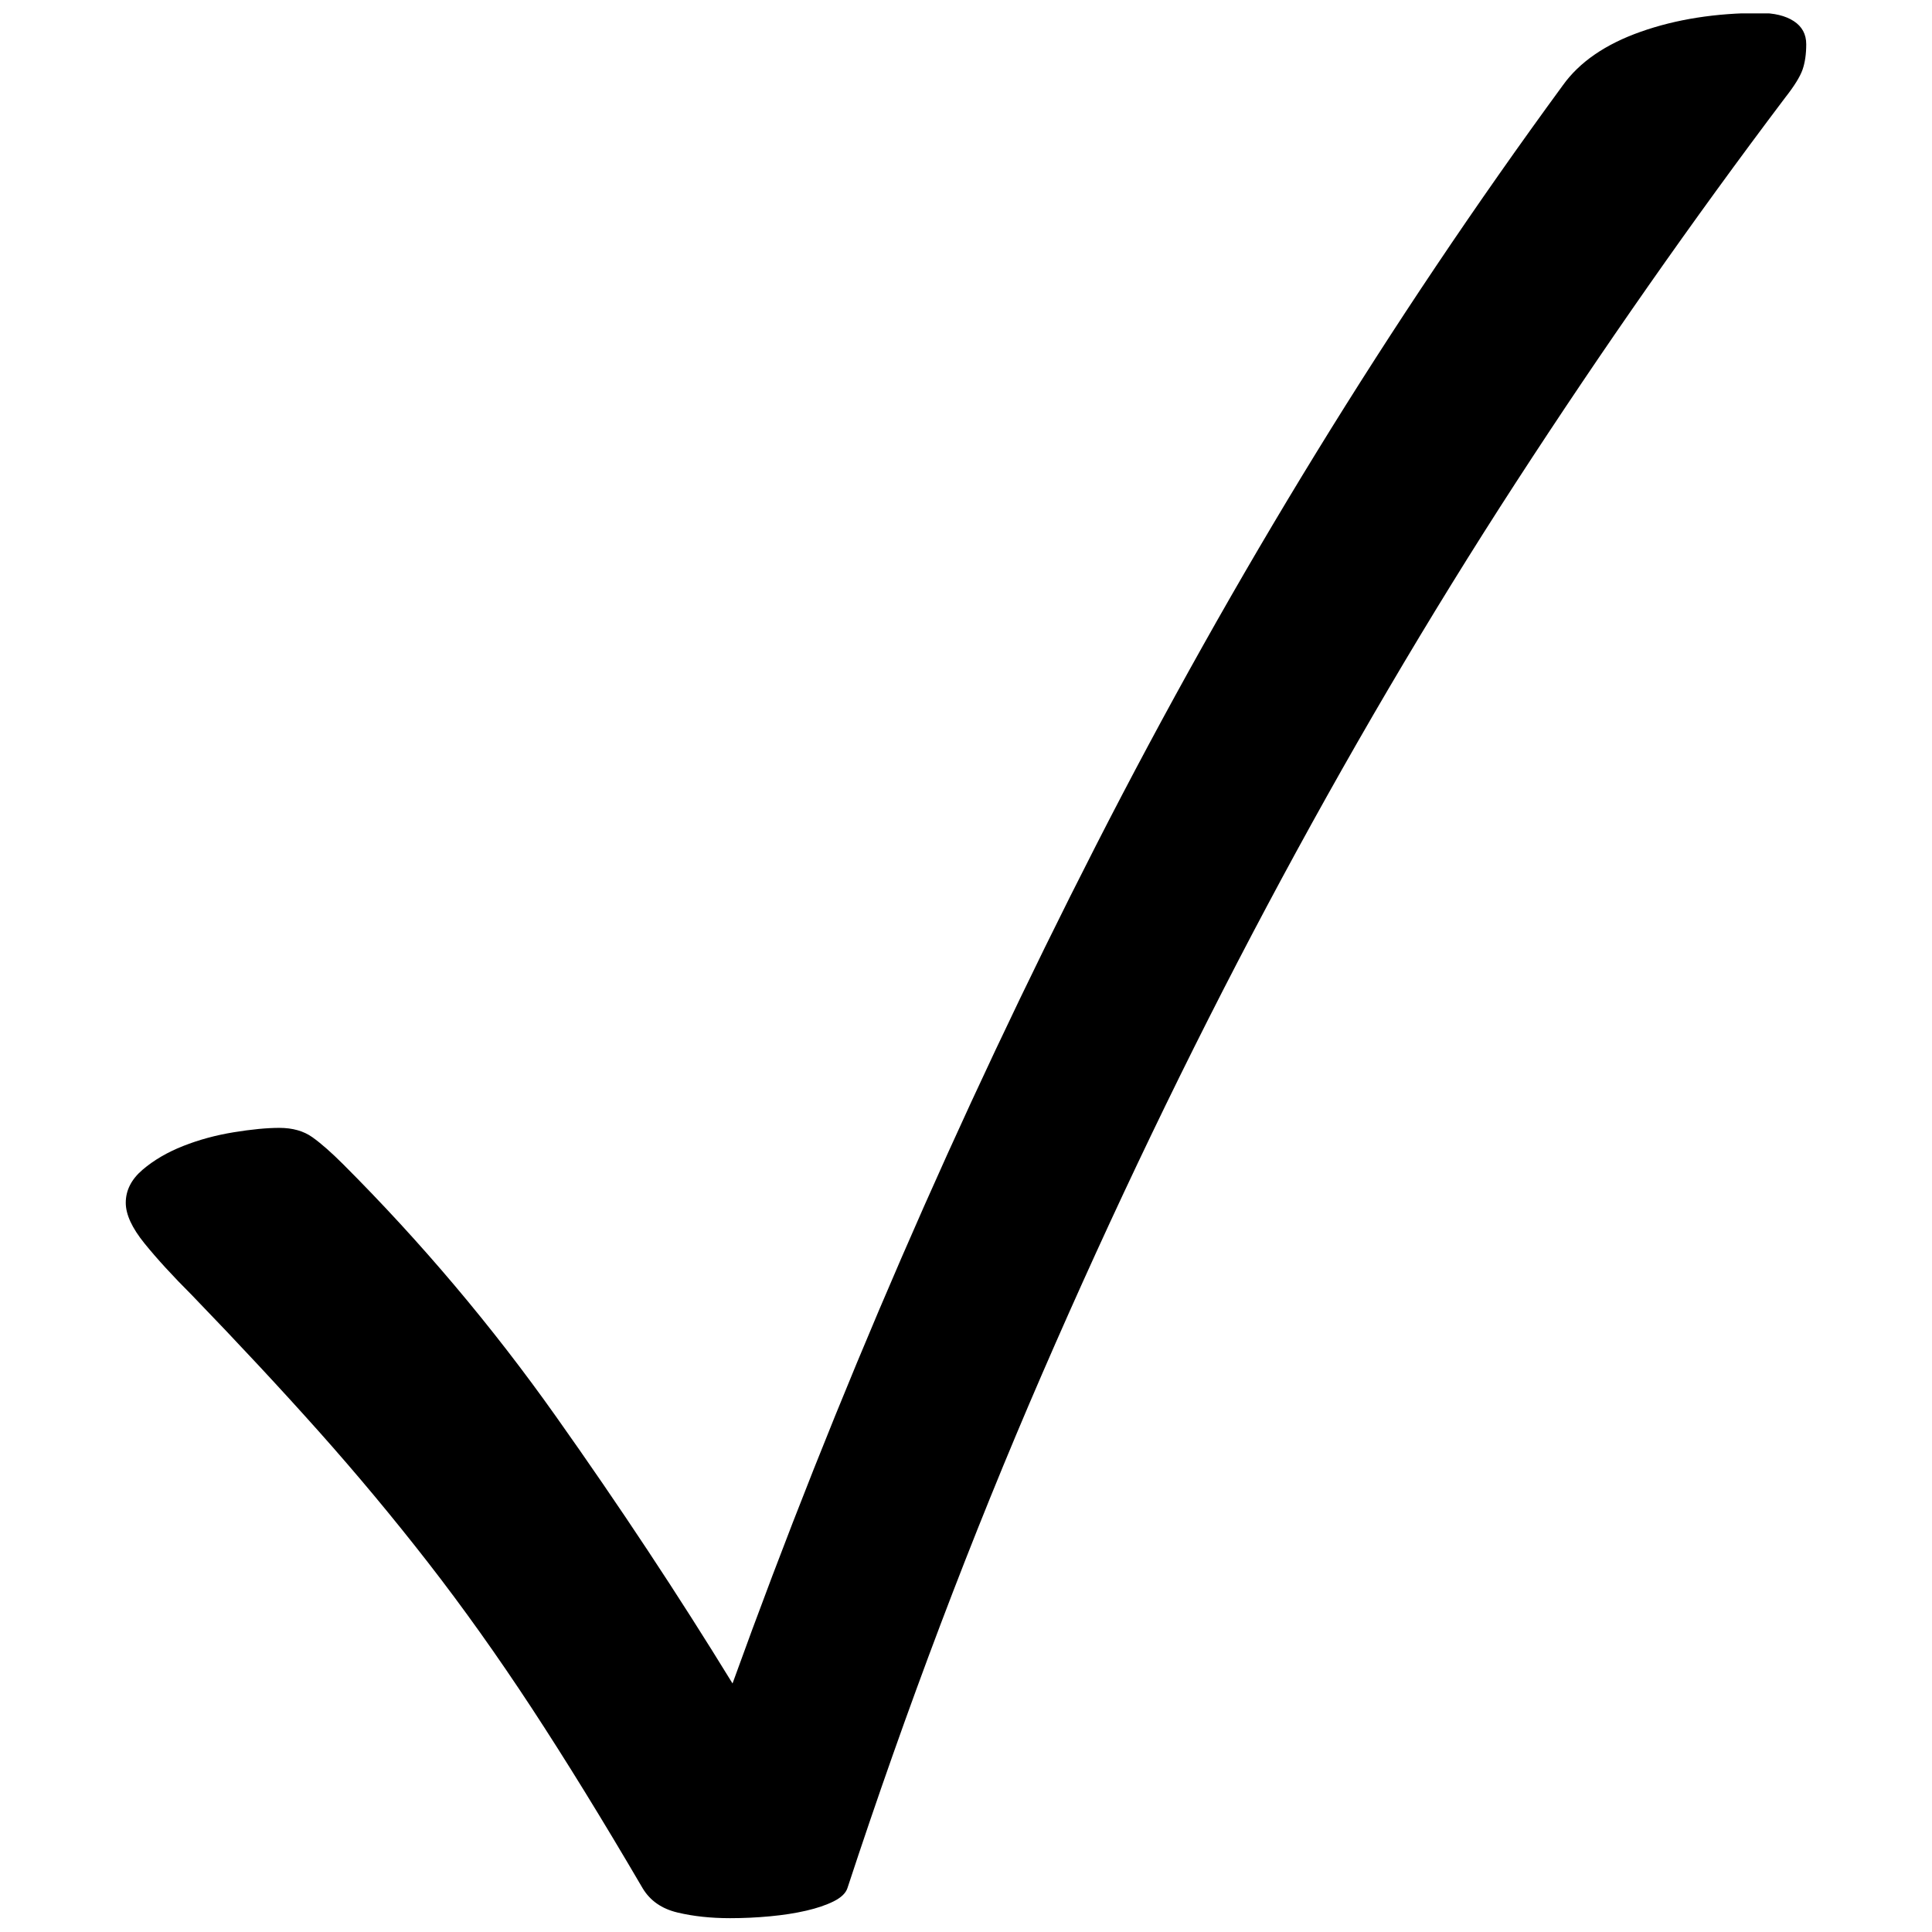 <svg version="1.0" preserveAspectRatio="xMidYMid meet" height="1500" viewBox="0 0 1125 1125" zoomAndPan="magnify" width="1500" xmlns:xlink="http://www.w3.org/1999/xlink" xmlns="http://www.w3.org/2000/svg"><defs><g></g><clipPath id="bc991604a3"><path clip-rule="nonzero" d="M 73 7.793 L 1052 7.793 L 1052 1117 L 73 1117 Z M 73 7.793"></path></clipPath></defs><g clip-path="url(#bc991604a3)"><path fill-rule="nonzero" fill-opacity="1" d="M 309.508 994.453 C 329.367 1024.75 350.949 1059.77 374.203 1099.508 C 378.566 1106.777 385.352 1111.496 394.566 1113.672 C 403.766 1115.863 413.941 1116.949 425.105 1116.949 C 432.844 1116.949 440.602 1116.594 448.359 1115.863 C 456.098 1115.133 463.141 1114.047 469.438 1112.586 C 475.73 1111.141 481.07 1109.324 485.438 1107.152 C 489.801 1104.957 492.461 1102.41 493.438 1099.508 C 527.836 994.812 565.645 894.969 606.844 799.977 C 648.047 705.004 691.645 614.23 737.695 527.727 C 783.75 441.203 832.086 358.934 882.73 280.898 C 933.375 202.883 985.609 128.238 1039.398 56.988 C 1044.738 50.207 1048.129 44.754 1049.594 40.633 C 1051.035 36.527 1051.766 31.543 1051.766 25.734 C 1051.766 19.91 1049.328 15.43 1044.496 12.285 C 1039.645 9.137 1033.105 7.562 1024.859 7.562 C 999.172 7.562 976.035 11.195 955.445 18.465 C 934.836 25.734 919.695 36.152 910.012 49.719 C 809.191 187.371 718.547 334.953 638.098 492.465 C 557.645 649.977 487.121 812.586 426.551 980.273 C 395.035 928.898 360.75 877.035 323.672 824.707 C 286.613 772.359 245.281 723.402 199.734 677.855 C 192.934 671.074 187.012 665.848 181.914 662.211 C 176.82 658.578 170.395 656.758 162.656 656.758 C 155.387 656.758 146.523 657.621 136.105 659.309 C 125.691 661.012 115.871 663.672 106.672 667.309 C 97.453 670.941 89.586 675.551 83.047 681.117 C 76.508 686.699 73.23 693.105 73.23 700.375 C 73.23 707.18 76.863 715.047 84.133 724.02 C 91.402 732.996 100.602 743.039 111.77 754.188 C 138.898 782.289 163.5 808.707 185.551 833.422 C 207.602 858.152 228.812 883.594 249.16 909.75 C 269.523 935.926 289.629 964.176 309.508 994.453" fill="#000000"></path></g><g fill-opacity="1" fill="#000000"><g transform="translate(874.285, 204.106)"><g><path d="M 3.125 0 L 3.125 -9.703 L 17.469 -9.703 L 17.469 -46.688 L 16.531 -46.922 C 14.5 -45.953 12.5 -45.18 10.531 -44.609 C 8.57 -44.035 6.332 -43.586 3.812 -43.266 L 3.812 -53.297 C 10.395 -54.68 15.719 -56.711 19.781 -59.391 L 29.094 -59.391 L 29.094 -9.703 L 41.891 -9.703 L 41.891 0 Z M 3.125 0"></path></g></g></g></svg>